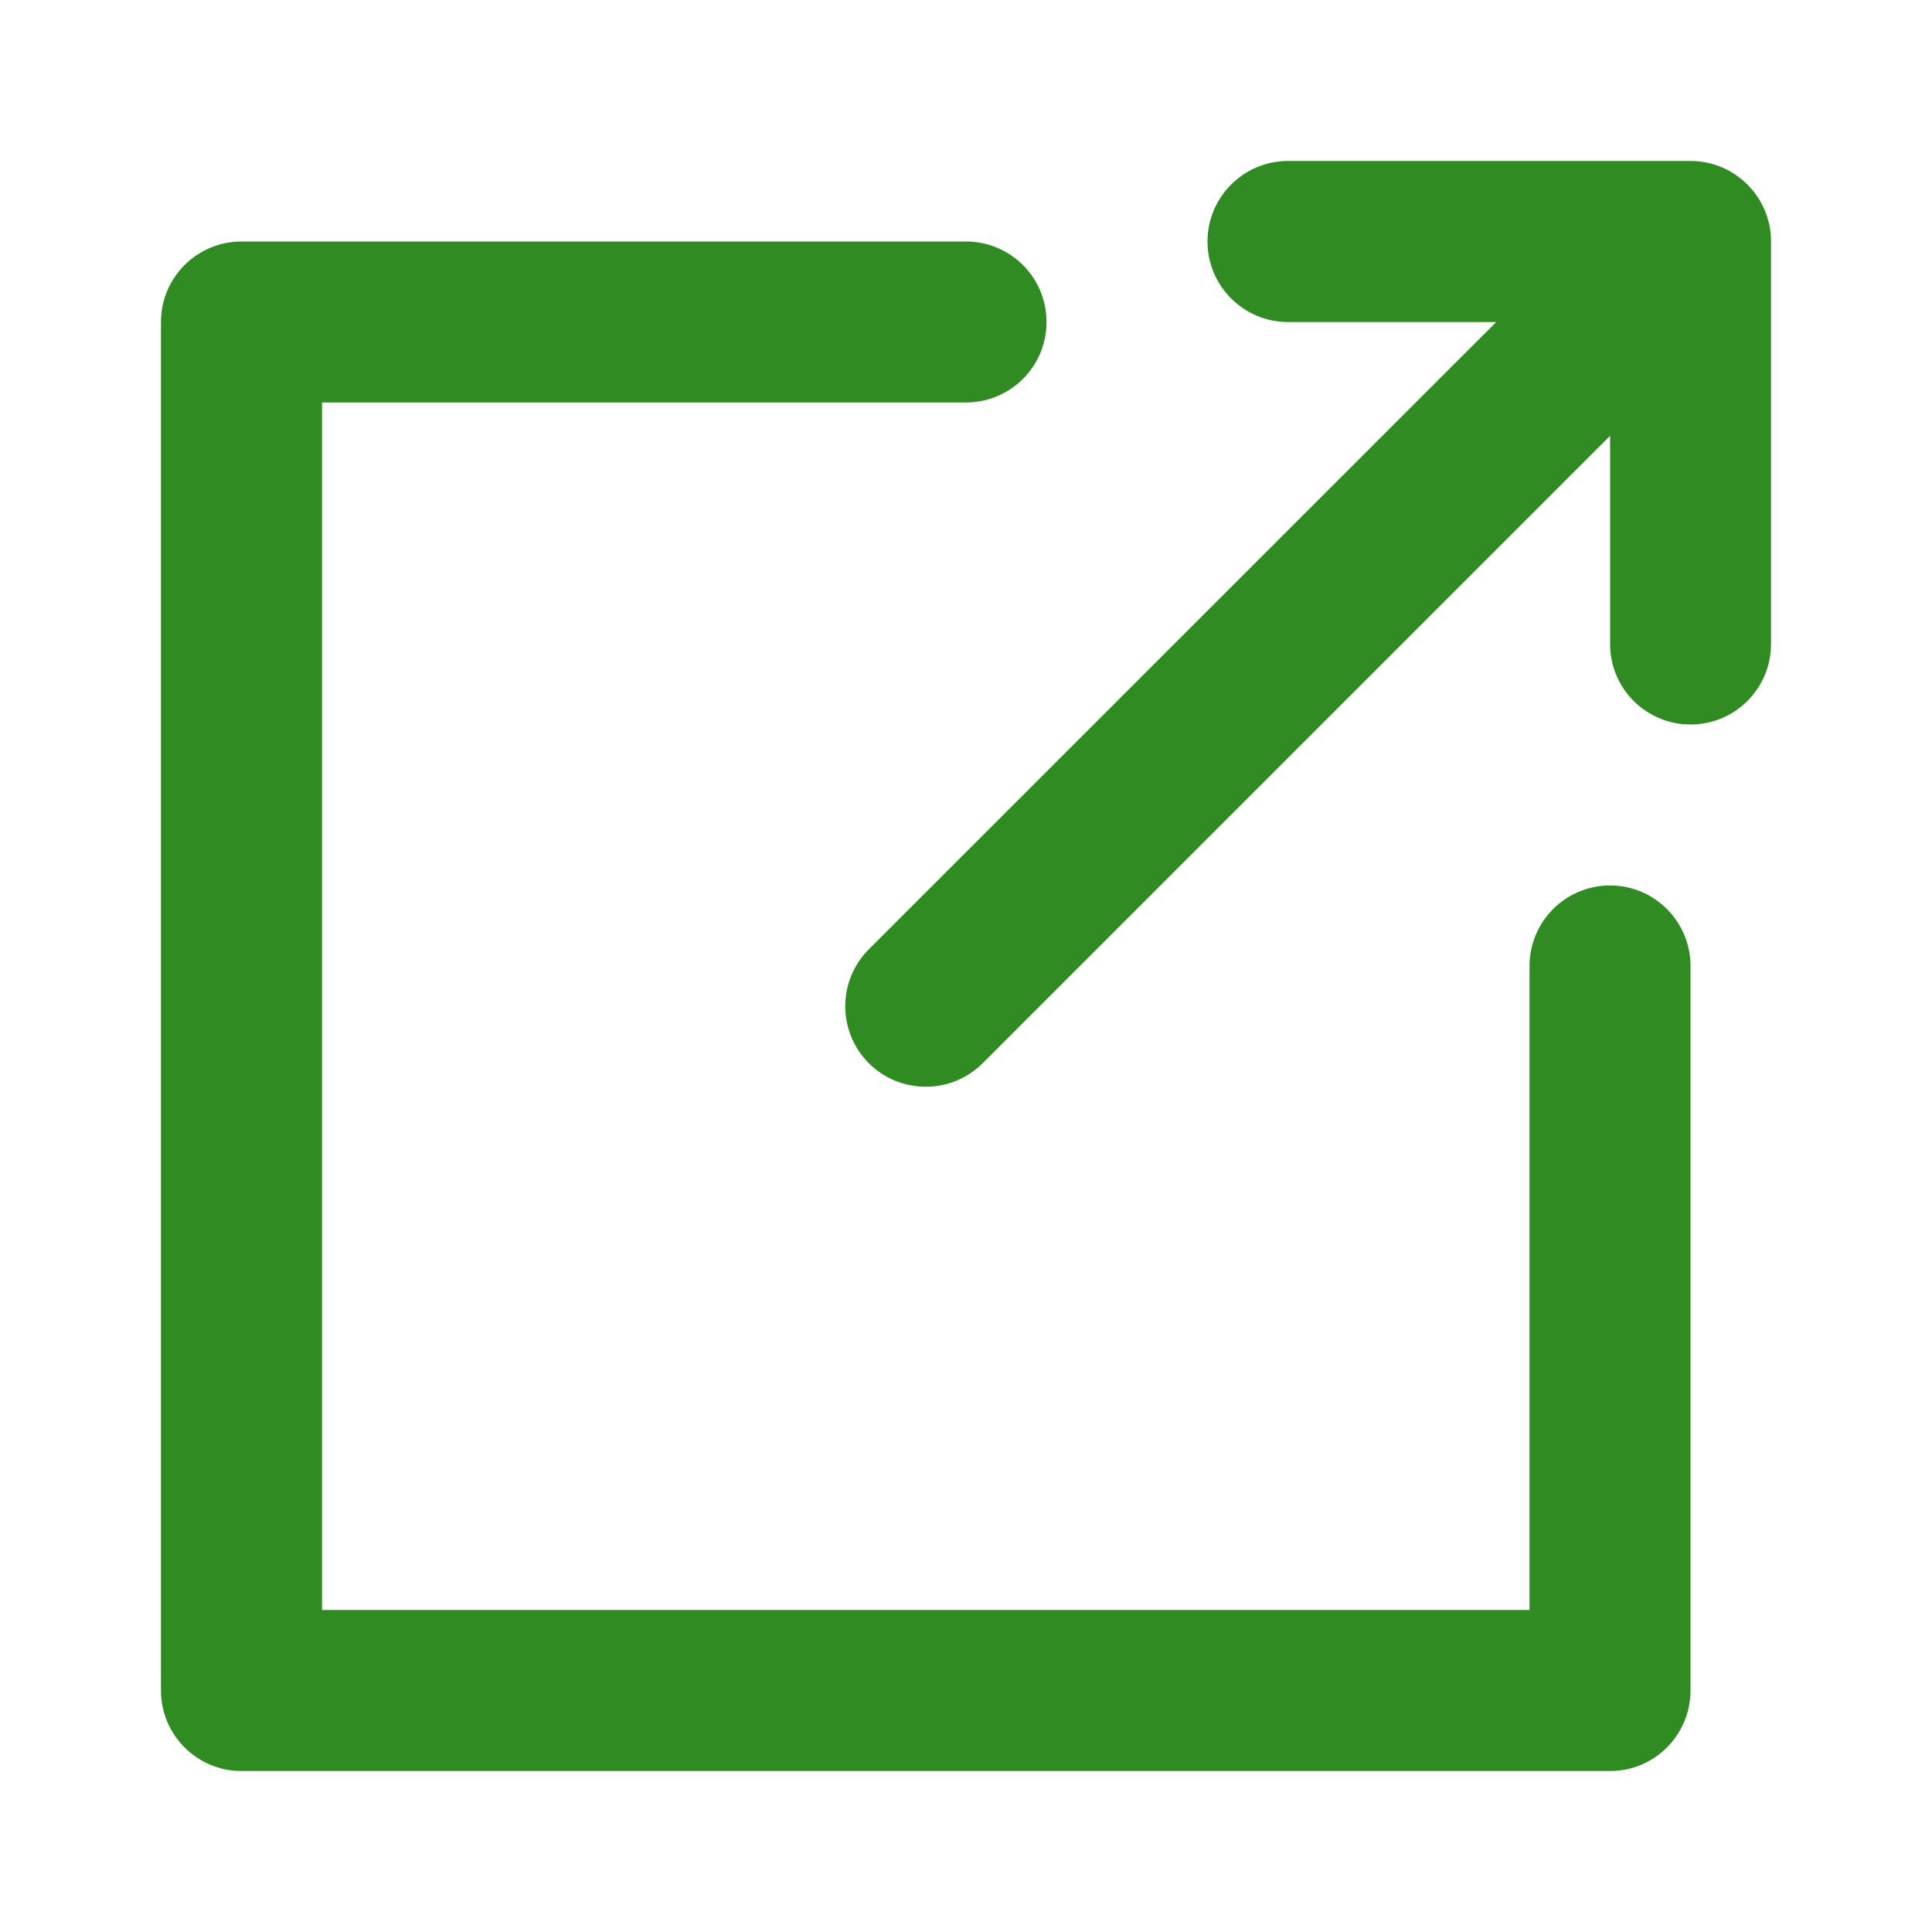 <?xml version="1.0" encoding="UTF-8"?> <svg xmlns="http://www.w3.org/2000/svg" width="16" height="16" viewBox="0 0 16 16" fill="none"> <path fill-rule="evenodd" clip-rule="evenodd" d="M10.667 2.667C10.299 2.667 10 2.368 10 2C10 1.632 10.299 1.333 10.667 1.333H14C14.368 1.333 14.667 1.632 14.667 2V5.333C14.667 5.702 14.368 6 14 6C13.632 6 13.334 5.702 13.334 5.333V3.609L8.138 8.805C7.878 9.065 7.456 9.065 7.195 8.805C6.935 8.544 6.935 8.122 7.195 7.862L12.391 2.667H10.667ZM1.333 2.667C1.333 2.298 1.632 2 2 2H8C8.368 2 8.667 2.298 8.667 2.667C8.667 3.035 8.368 3.333 8 3.333H2.667V13.333H12.667V8C12.667 7.632 12.965 7.333 13.334 7.333C13.702 7.333 14 7.632 14 8V14C14 14.368 13.702 14.667 13.334 14.667H2C1.632 14.667 1.333 14.368 1.333 14V2.667Z" fill="#308C22"></path> </svg> 